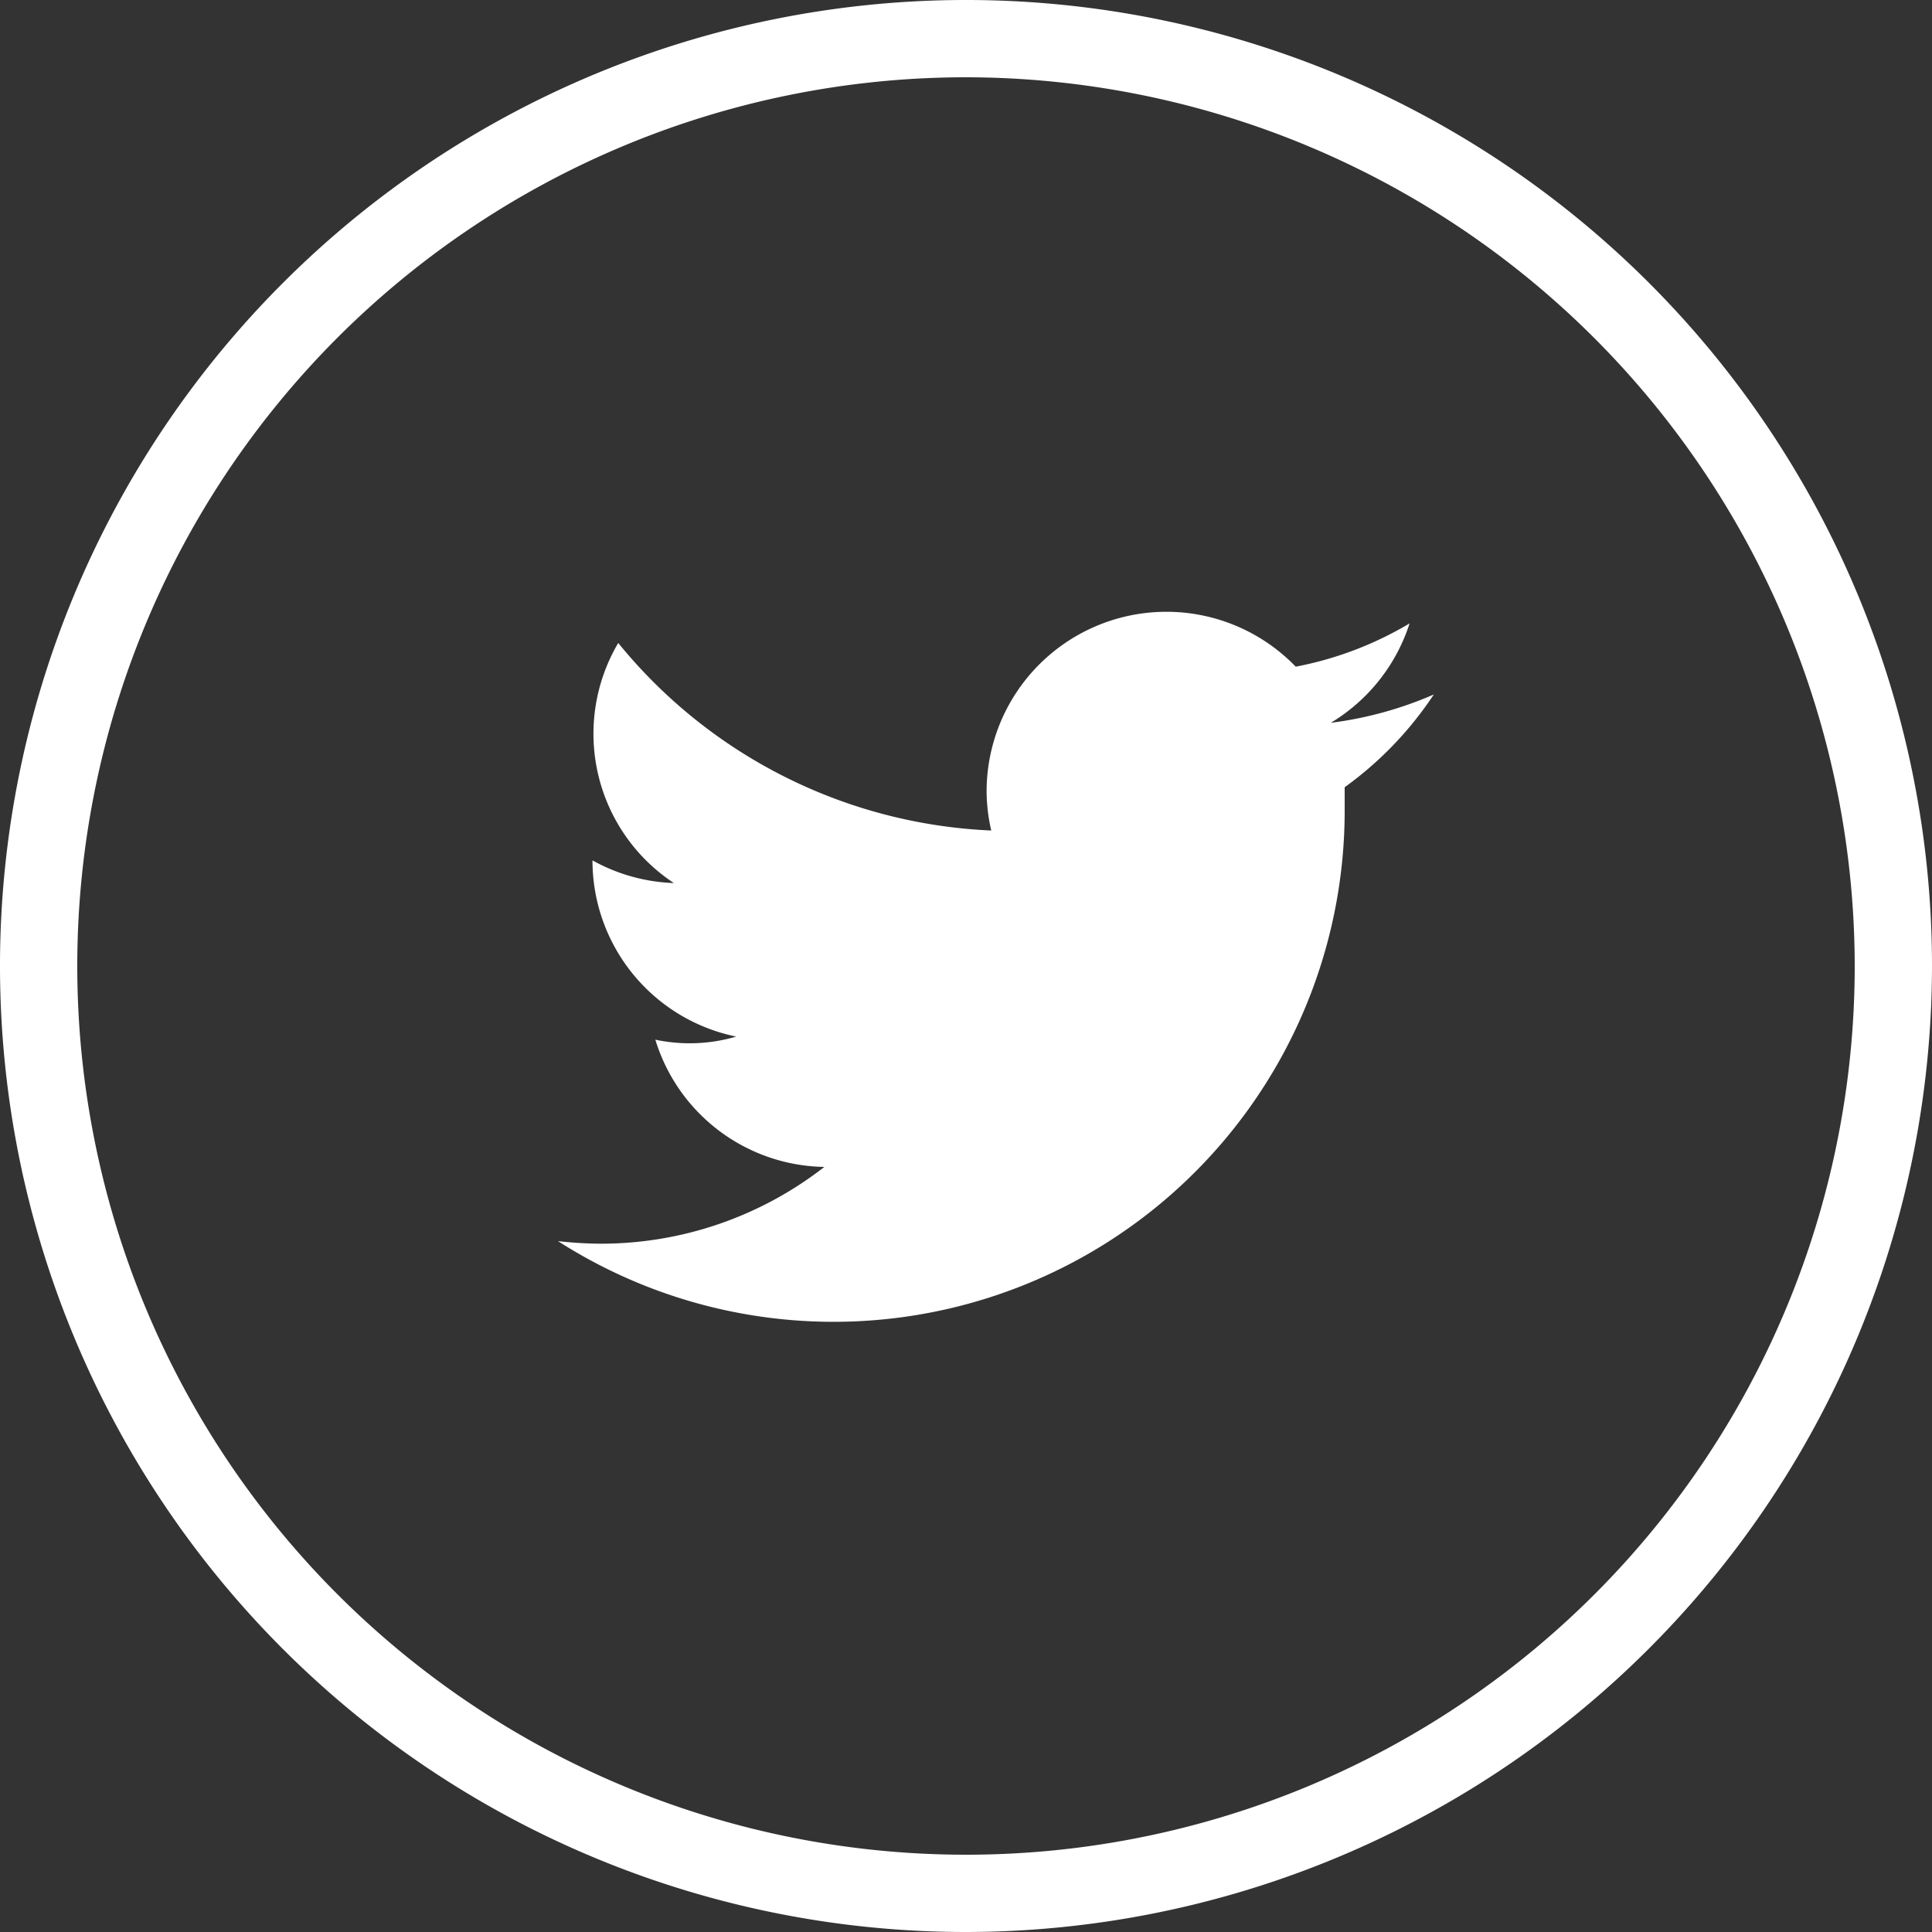 <?xml version="1.0" encoding="UTF-8" standalone="no"?>
<svg
   xmlns:dc="http://purl.org/dc/elements/1.1/"
   xmlns:cc="http://creativecommons.org/ns#"
   xmlns:rdf="http://www.w3.org/1999/02/22-rdf-syntax-ns#"
   xmlns:svg="http://www.w3.org/2000/svg"
   xmlns="http://www.w3.org/2000/svg"
   xmlns:sodipodi="http://sodipodi.sourceforge.net/DTD/sodipodi-0.dtd"
   xmlns:inkscape="http://www.inkscape.org/namespaces/inkscape"
   viewBox="0 0 37.5 37.5"
   height="32px"
   width="32px"
   version="1.1"
   id="svg14"
   sodipodi:docname="icon_od_footer_twitter_white.svg"
   inkscape:version="0.92.2 (5c3e80d, 2017-08-06)">
  <rect x="0" y="0" width="37.5" height="37.5" fill="#333333" stroke="none"/>
  <sodipodi:namedview
     pagecolor="#ffffff"
     bordercolor="#666666"
     borderopacity="1"
     objecttolerance="10"
     gridtolerance="10"
     guidetolerance="10"
     inkscape:pageopacity="0"
     inkscape:pageshadow="2"
     inkscape:window-width="640"
     inkscape:window-height="480"
     id="namedview16"
     showgrid="false"
     inkscape:zoom="7.375"
     inkscape:cx="16"
     inkscape:cy="16"
     inkscape:window-x="0"
     inkscape:window-y="1080"
     inkscape:window-maximized="0"
     inkscape:current-layer="svg14" />
  <defs
     id="defs4">
    <style
       id="style2">.cls-1{fill:#455560;}</style>
  </defs>
  <title
     id="title6">Twiiter_Icon</title>
  <g
     id="Layer_2"
     data-name="Layer 2"
     style="fill:#ffffff">
    <g
       id="Layer_1-2"
       data-name="Layer 1"
       style="fill:#ffffff">
      <path
         class="cls-1"
         d="M18.75,37.5A18.75,18.75,0,1,1,37.5,18.75,18.77,18.77,0,0,1,18.75,37.5Zm0-36A17.25,17.25,0,1,0,36,18.75,17.27,17.27,0,0,0,18.75,1.5Z"
         id="path8"
         style="fill:#ffffff" />
      <path
         class="cls-1"
         d="M27.83,13.48a7.3,7.3,0,0,1-2,.55,3.5,3.5,0,0,0,1.53-1.93,6.79,6.79,0,0,1-2.21.84,3.49,3.49,0,0,0-6,2.39,3.42,3.42,0,0,0,.09.79A9.88,9.88,0,0,1,12,12.48a3.47,3.47,0,0,0,1.08,4.66,3.49,3.49,0,0,1-1.58-.44v0a3.49,3.49,0,0,0,2.79,3.42,3.2,3.2,0,0,1-1.57.06A3.49,3.49,0,0,0,16,22.65a7.05,7.05,0,0,1-4.34,1.49,7.7,7.7,0,0,1-.83-.05A9.92,9.92,0,0,0,26.1,15.73c0-.15,0-.3,0-.45A6.93,6.93,0,0,0,27.83,13.48Z"
         id="path10"
         style="fill:#ffffff" />
    </g>
  </g>
</svg>
